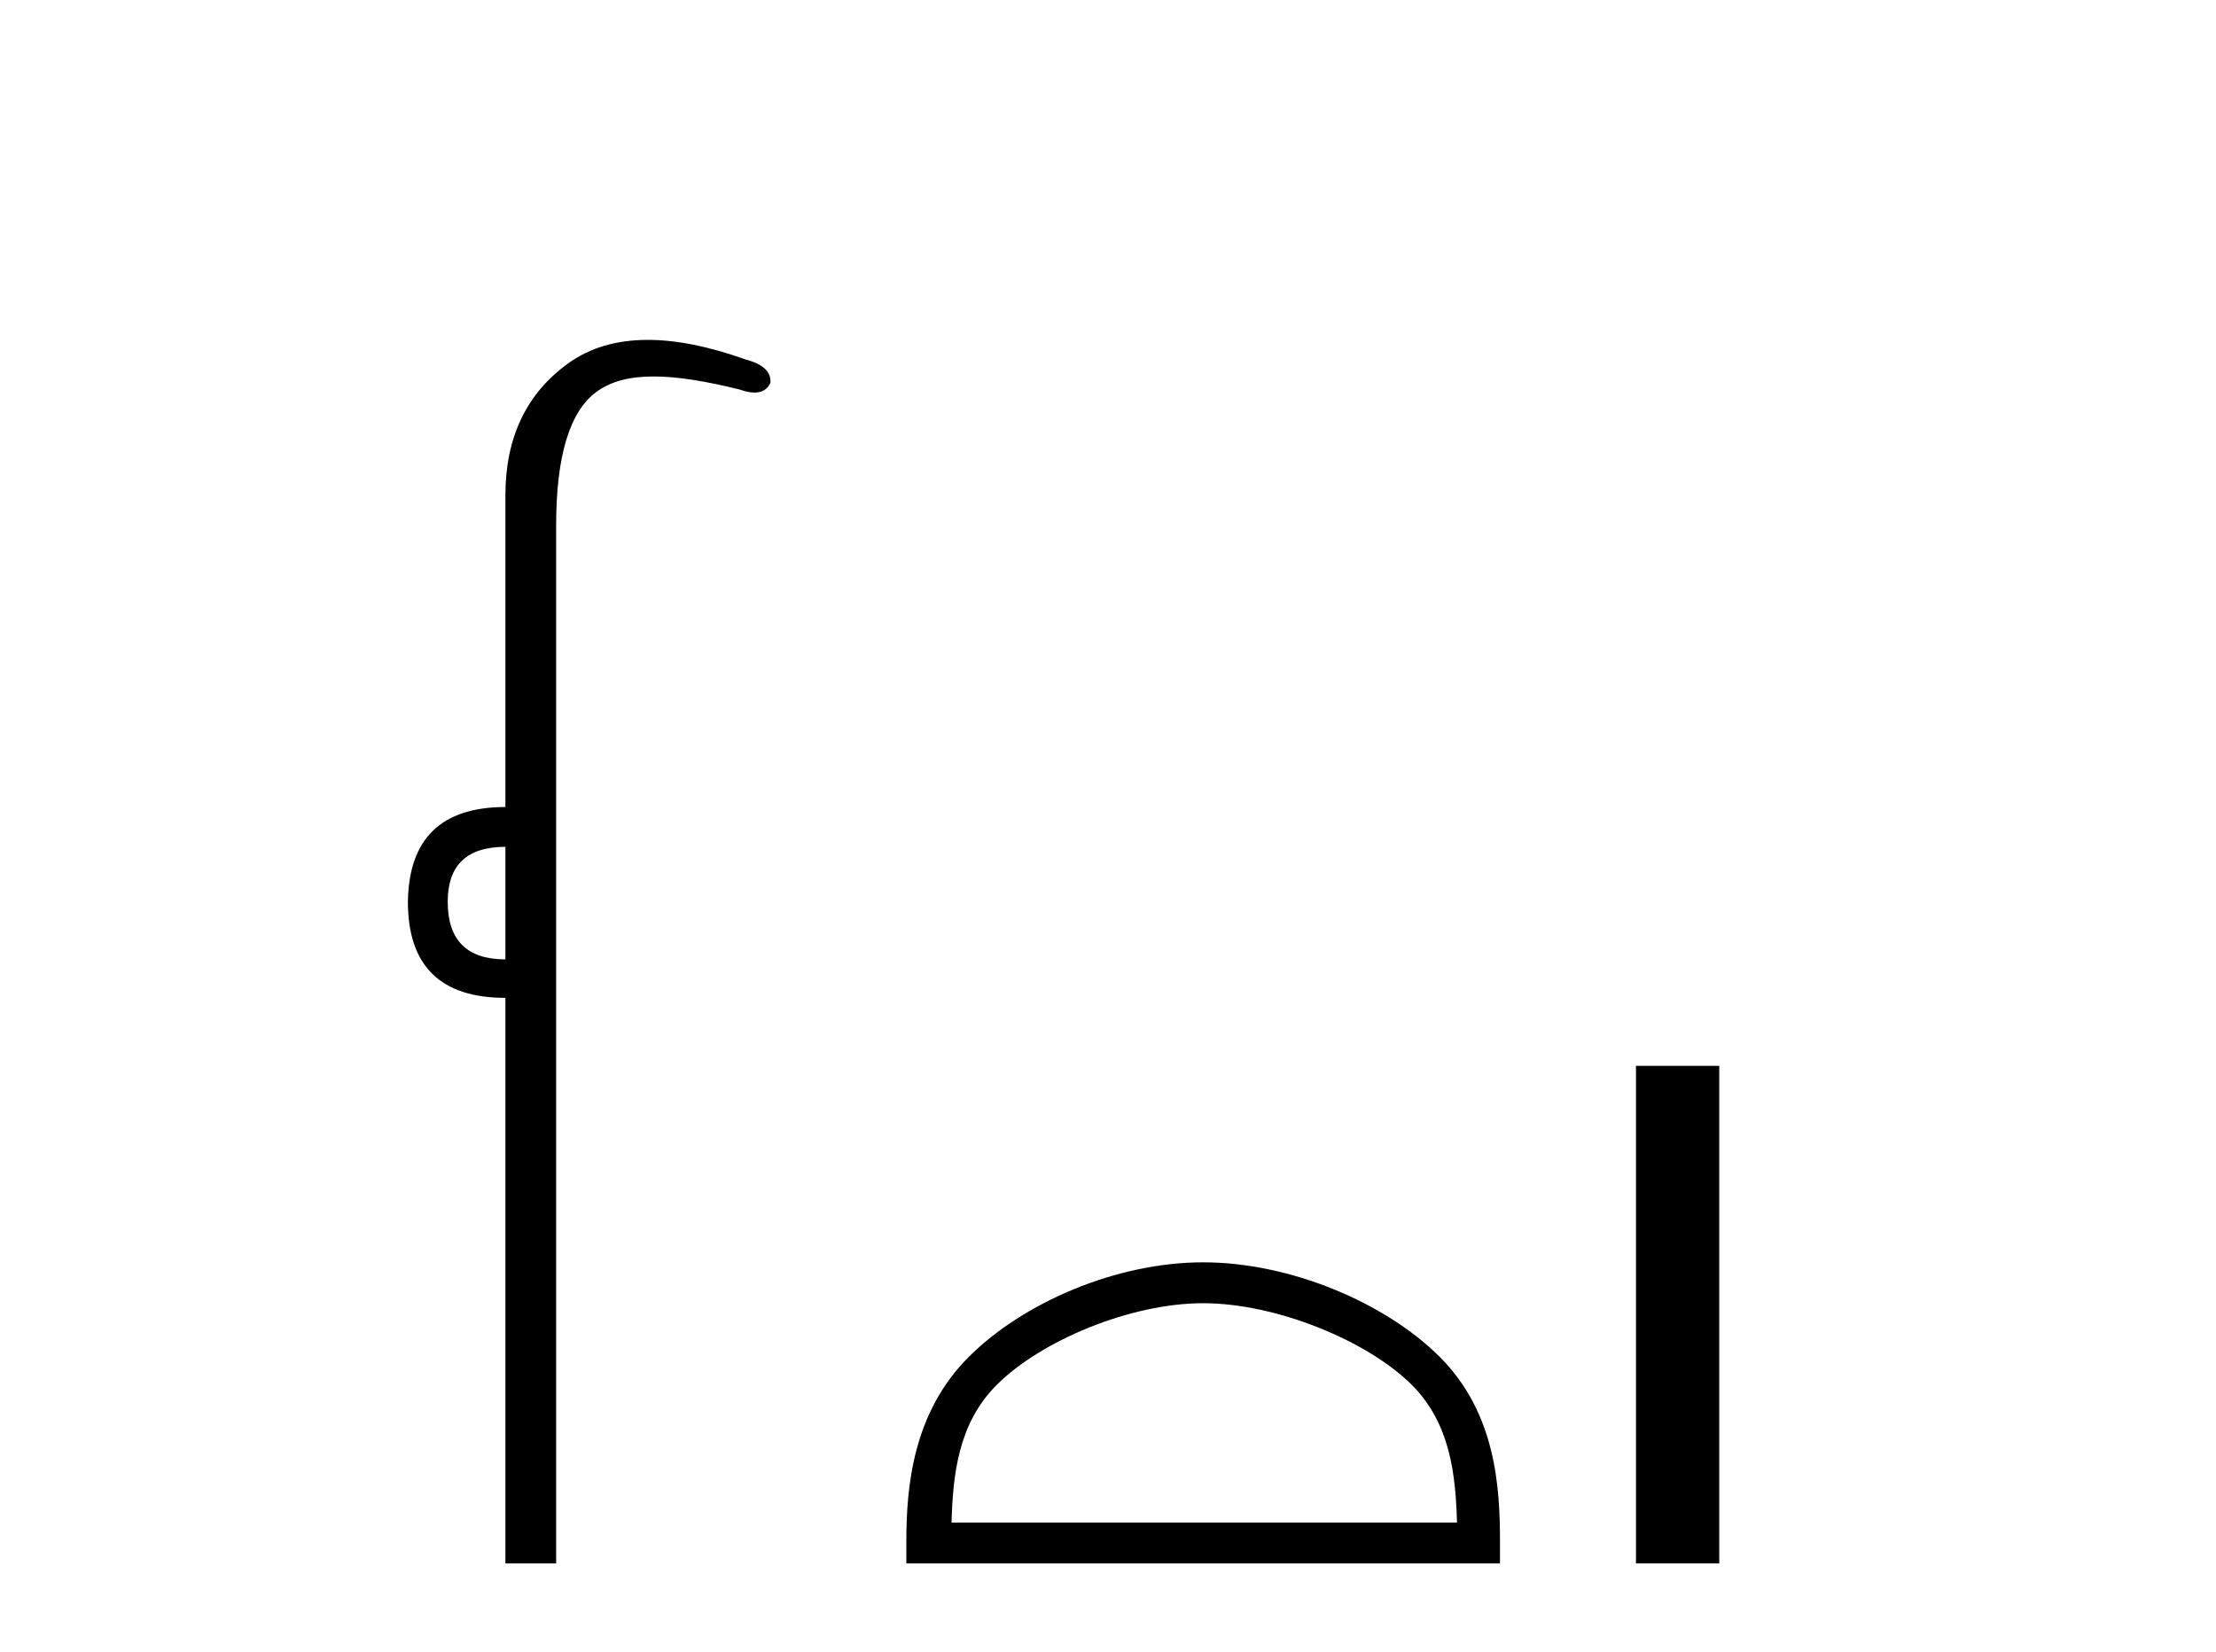 <?xml version='1.0' encoding='UTF-8' standalone='yes'?><svg xmlns='http://www.w3.org/2000/svg' xmlns:xlink='http://www.w3.org/1999/xlink' width='55.0' height='41.0' ><path d='M 12.544 21.021 L 12.544 23.815 C 11.589 23.815 11.112 23.338 11.112 22.384 C 11.112 21.475 11.589 21.021 12.544 21.021 ZM 16.078 8.437 C 15.297 8.437 14.636 8.633 14.094 9.026 C 13.06 9.776 12.544 10.866 12.544 12.297 L 12.544 20.033 C 10.953 20.033 10.147 20.817 10.124 22.384 C 10.124 23.974 10.931 24.77 12.544 24.77 L 12.544 38.809 L 13.803 38.809 L 13.803 13.047 C 13.803 11.32 14.138 10.213 14.808 9.724 C 15.156 9.471 15.611 9.345 16.223 9.345 C 16.792 9.345 17.495 9.454 18.371 9.673 C 18.507 9.721 18.626 9.745 18.729 9.745 C 18.916 9.745 19.047 9.665 19.121 9.503 C 19.143 9.23 18.939 9.037 18.507 8.924 C 17.598 8.599 16.789 8.437 16.078 8.437 Z' style='fill:#000000;stroke:none' /><path d='M 29.862 32.35 C 31.675 32.35 33.943 33.281 35.041 34.378 C 36.001 35.339 36.127 36.612 36.162 37.795 L 23.616 37.795 C 23.652 36.612 23.777 35.339 24.737 34.378 C 25.835 33.281 28.05 32.35 29.862 32.35 ZM 29.862 31.335 C 27.712 31.335 25.399 32.329 24.043 33.684 C 22.653 35.075 22.495 36.906 22.495 38.275 L 22.495 38.809 L 37.229 38.809 L 37.229 38.275 C 37.229 36.906 37.125 35.075 35.735 33.684 C 34.379 32.329 32.012 31.335 29.862 31.335 Z' style='fill:#000000;stroke:none' /><path d='M 40.604 26.458 L 40.604 38.809 L 42.671 38.809 L 42.671 26.458 Z' style='fill:#000000;stroke:none' /></svg>
